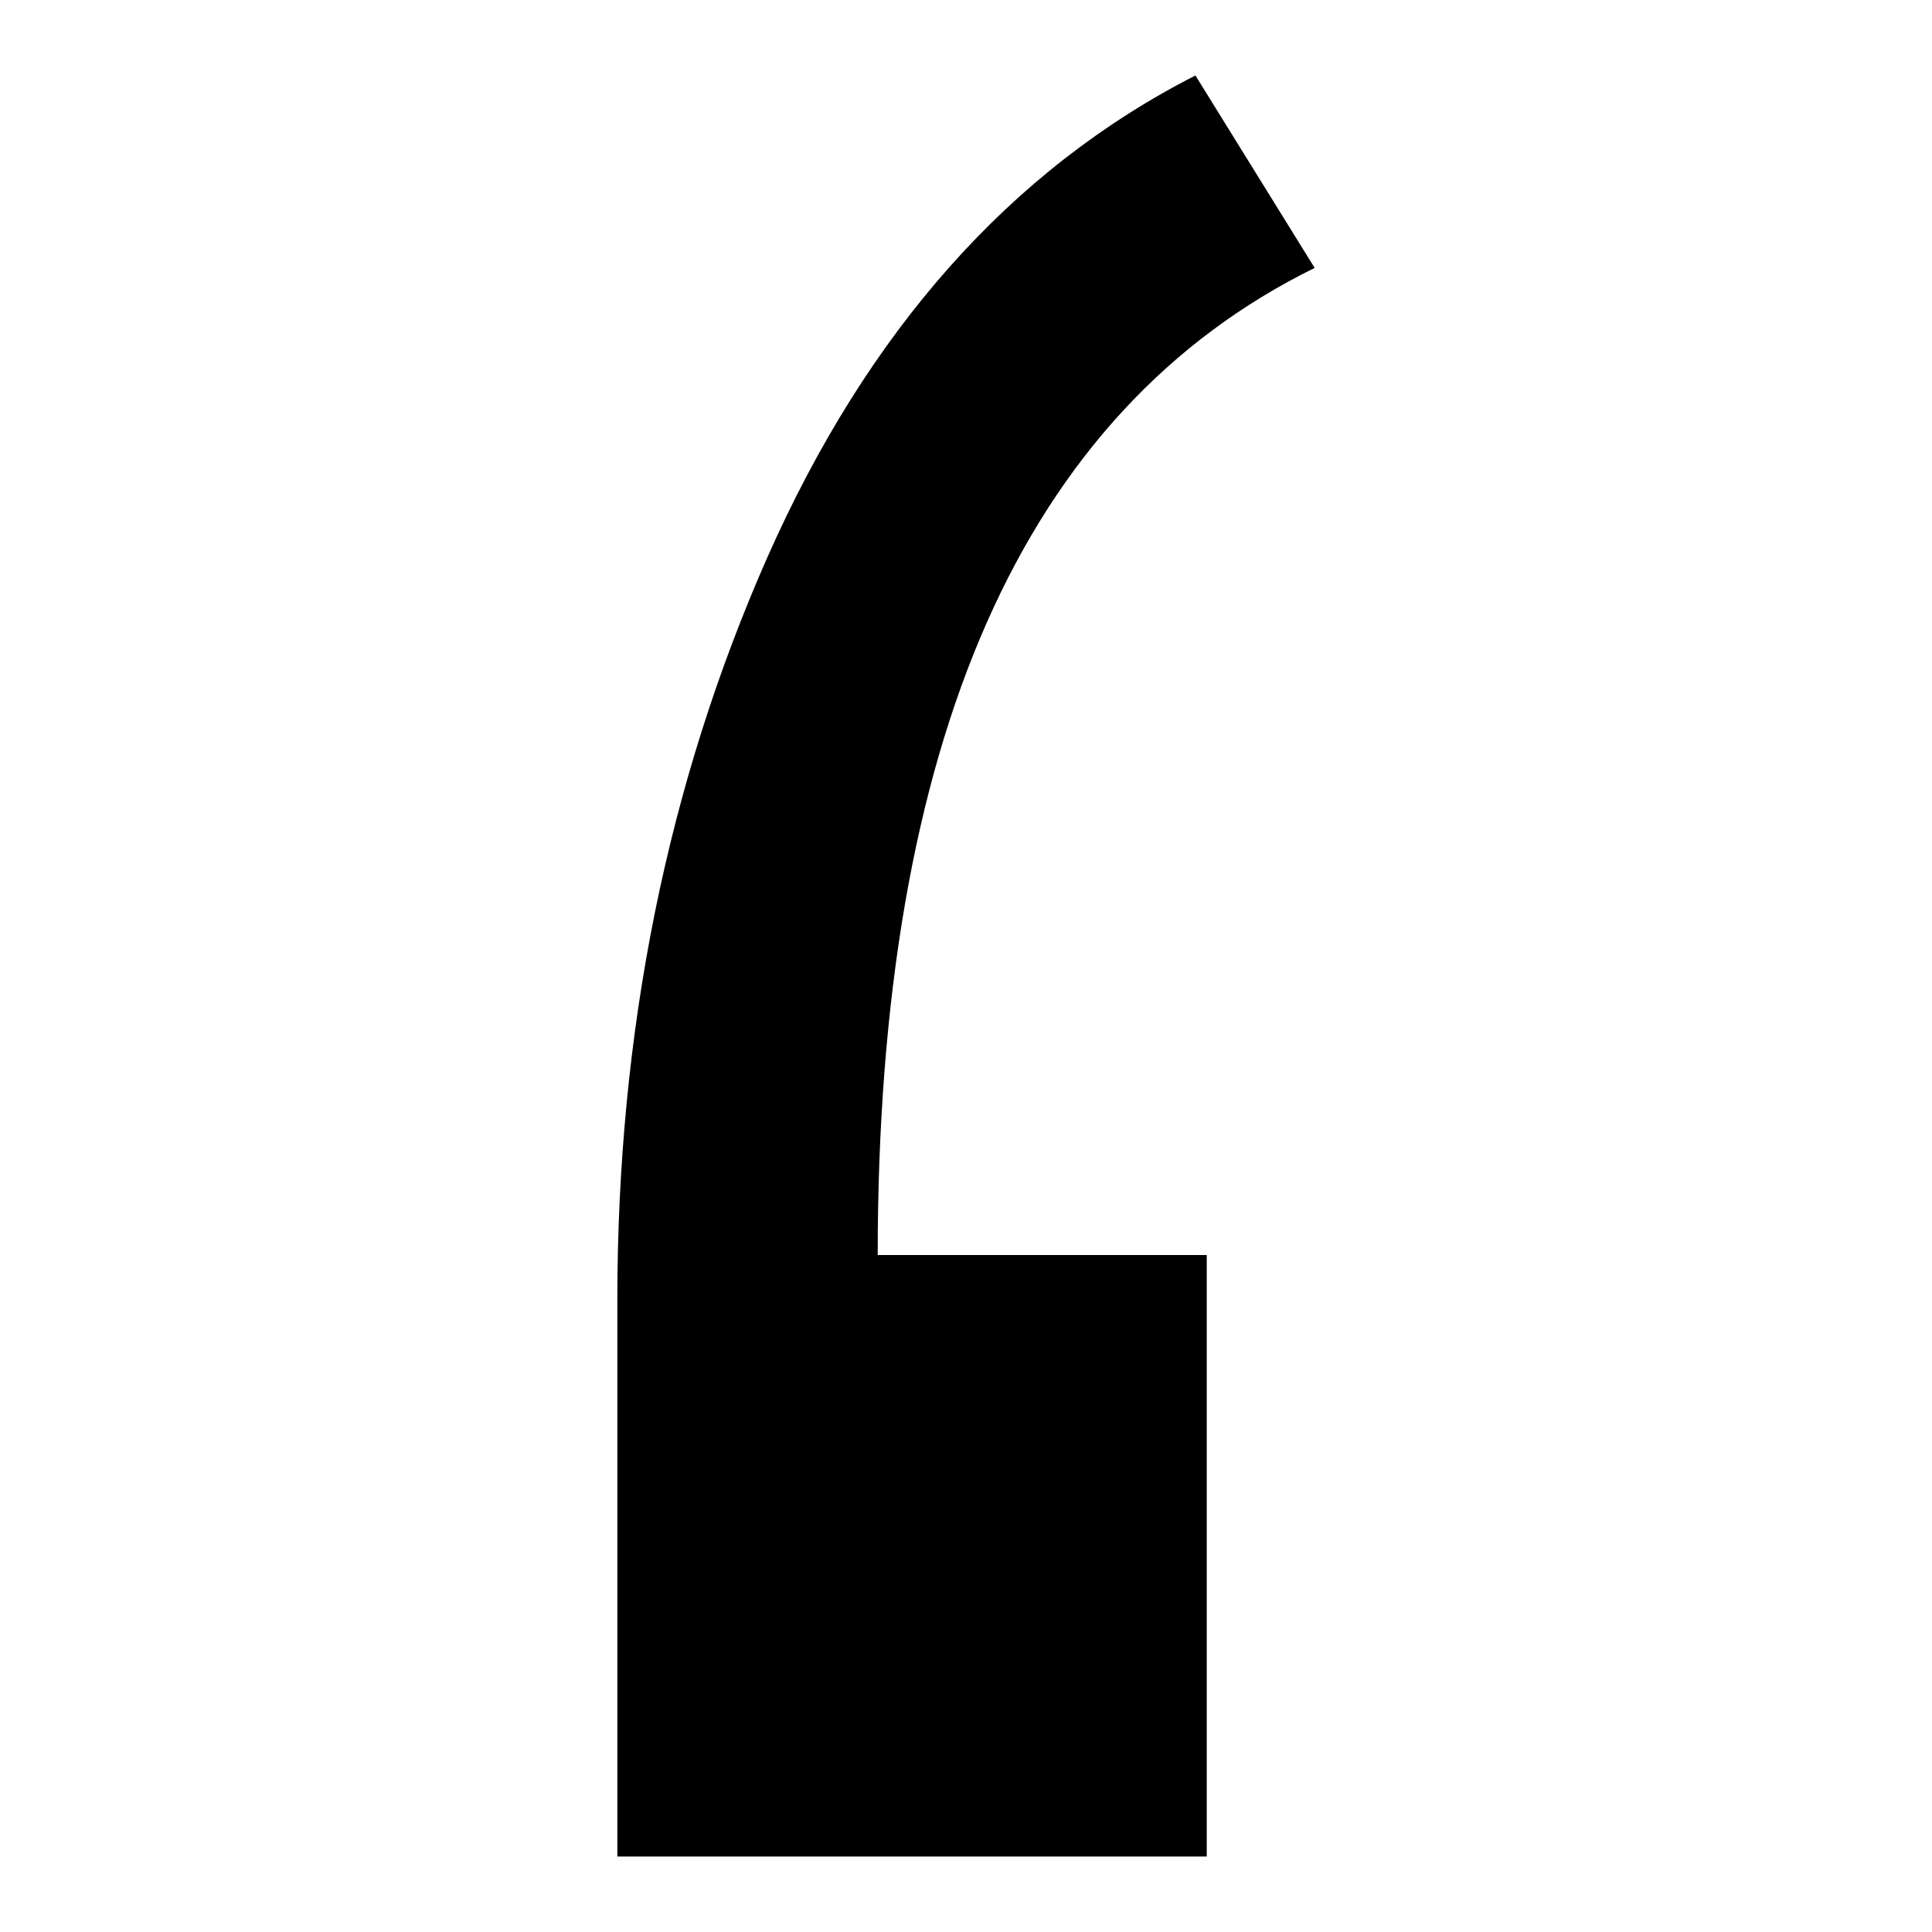<?xml version="1.0" encoding="utf-8"?>
<!-- Svg Vector Icons : http://www.onlinewebfonts.com/icon -->
<!DOCTYPE svg PUBLIC "-//W3C//DTD SVG 1.1//EN" "http://www.w3.org/Graphics/SVG/1.1/DTD/svg11.dtd">
<svg version="1.1" xmlns="http://www.w3.org/2000/svg" xmlns:xlink="http://www.w3.org/1999/xlink" x="0px" y="0px" viewBox="0 0 256 256" enable-background="new 0 0 256 256" xml:space="preserve">
<g><g><path fill="#000000" d="M159.9,246H81.8v-73.7c0-35.6,6.6-68.4,19.9-98.5C115,43.8,133.9,22.5,158.4,10l15.8,25.5c-38.6,19-57.9,62.6-57.9,130.8h43.6V246L159.9,246z"/></g></g>
</svg>